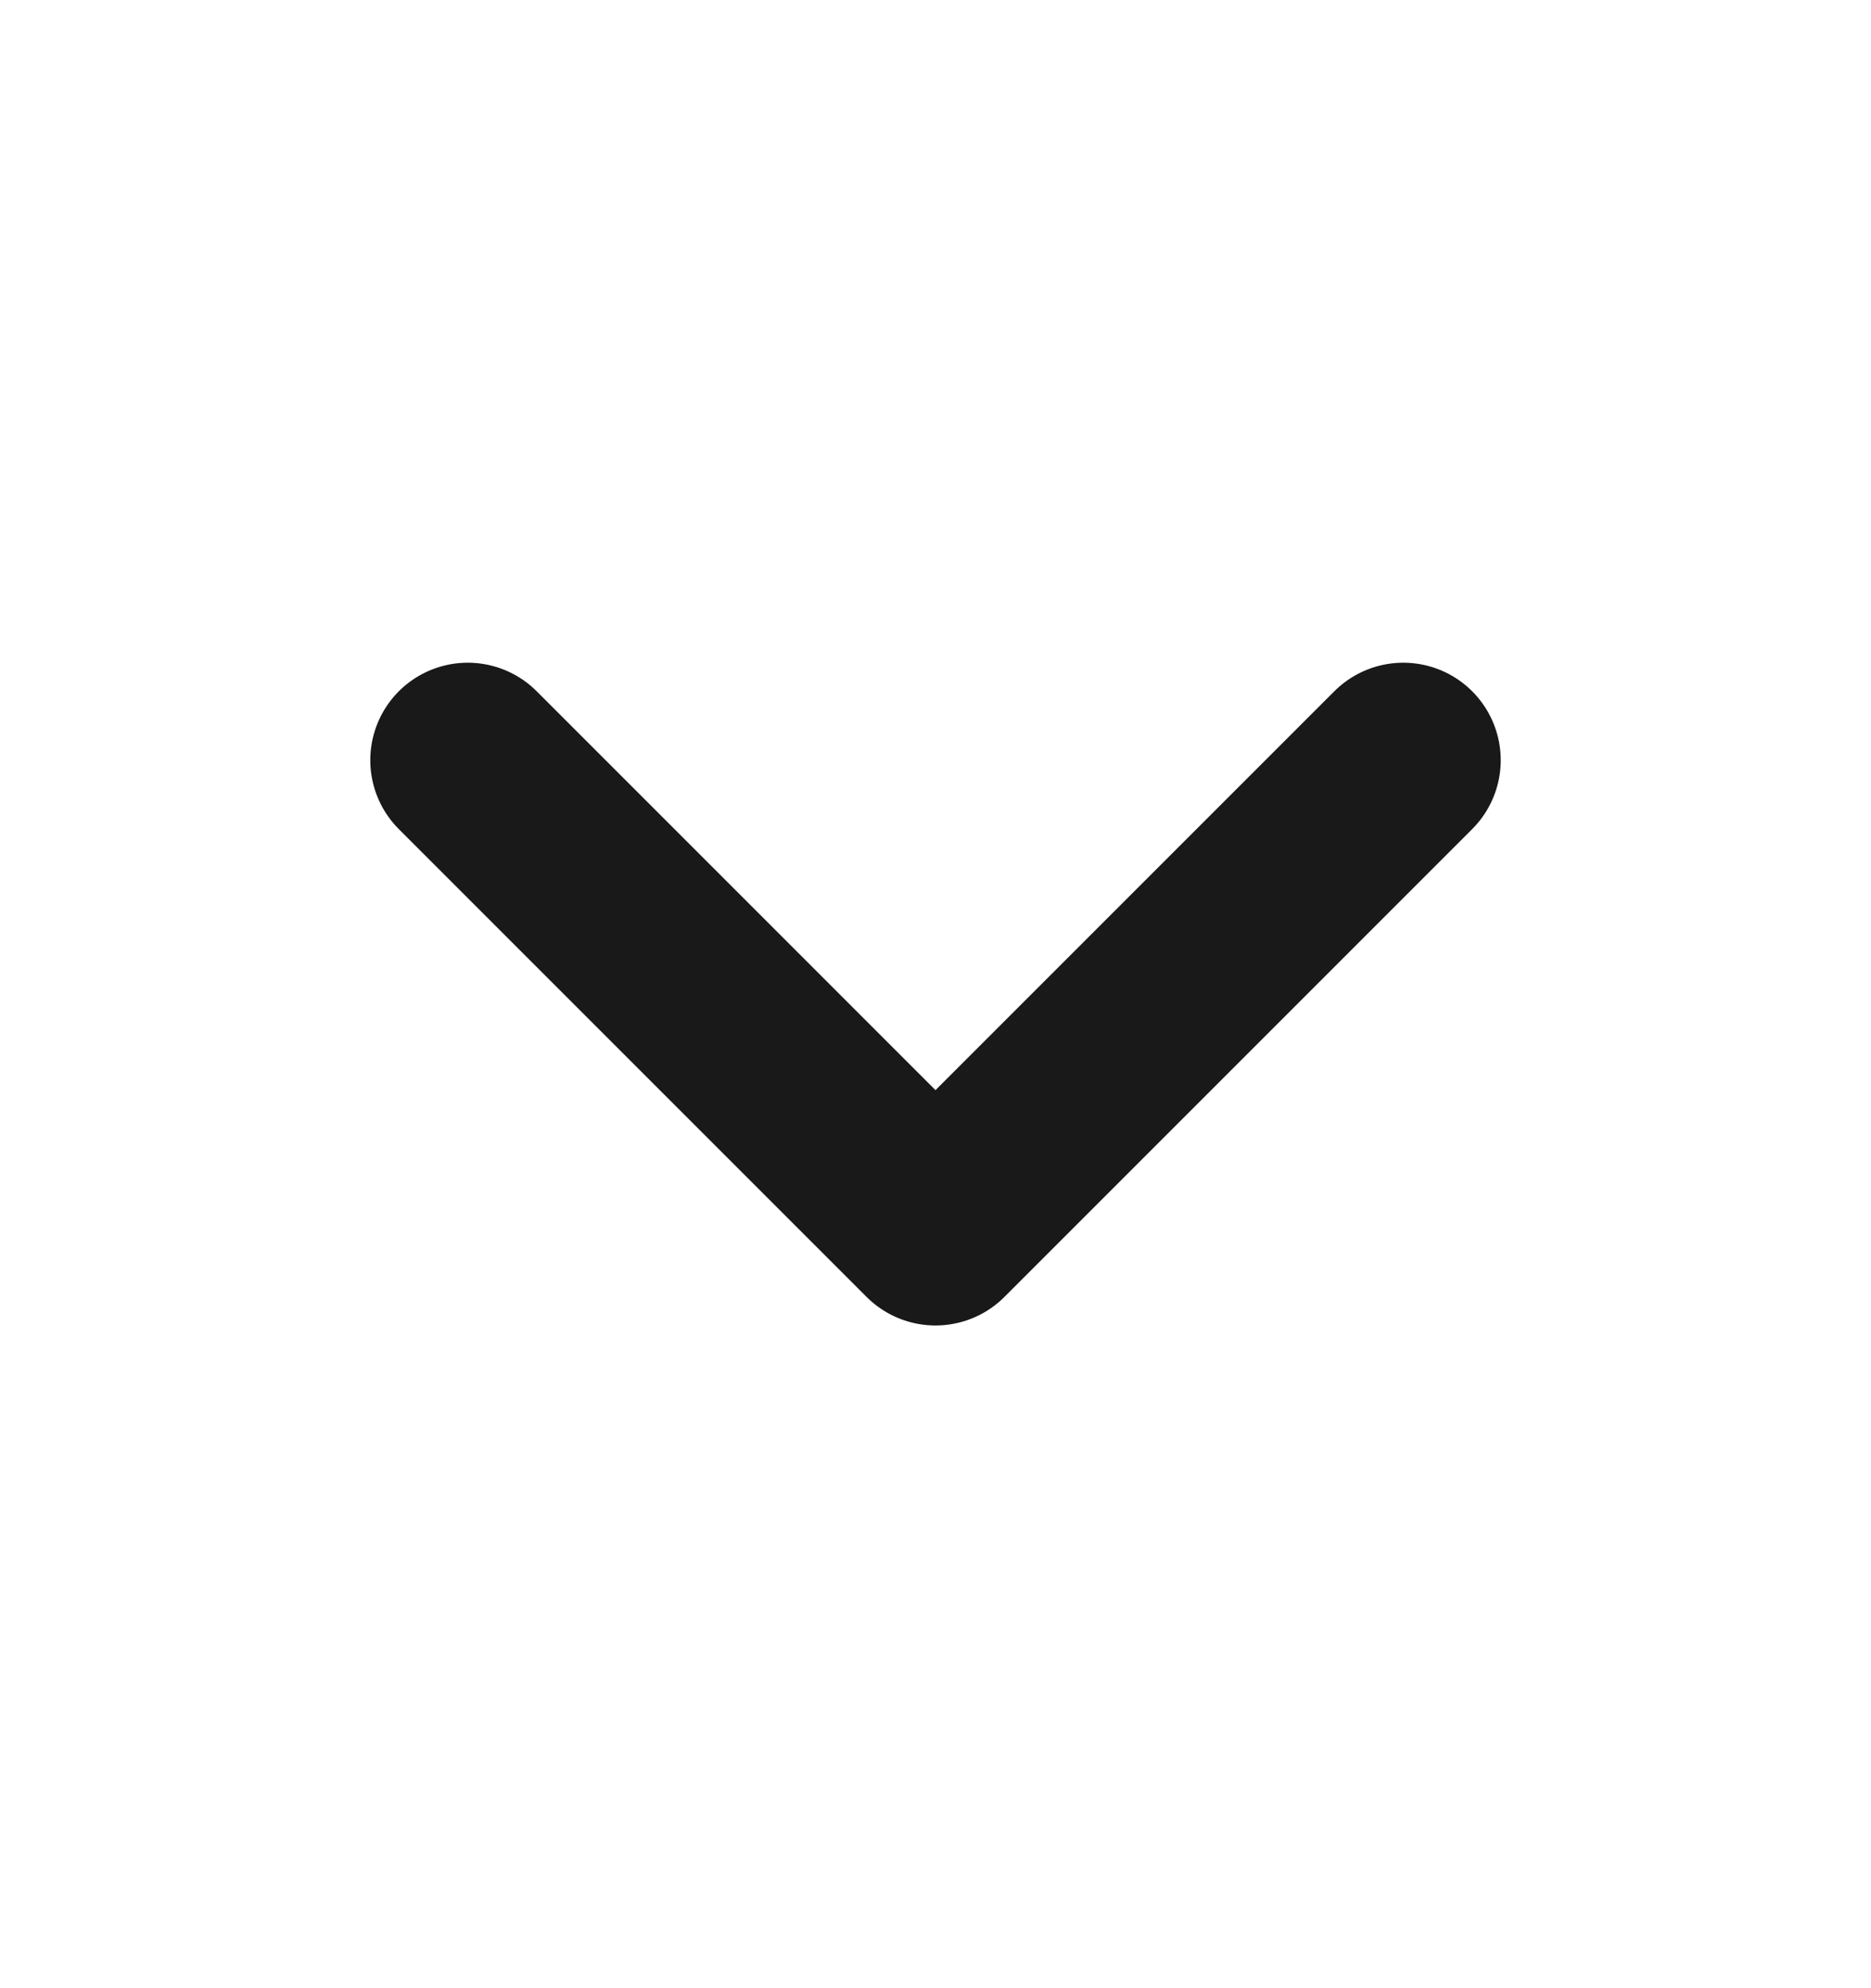 <svg width="16" height="17" viewBox="0 0 16 17" fill="none" xmlns="http://www.w3.org/2000/svg">
<path d="M4 6.5L8 10.5L12 6.5" stroke="#191919" stroke-width="1.667" stroke-linecap="round" stroke-linejoin="round"/>
</svg>
